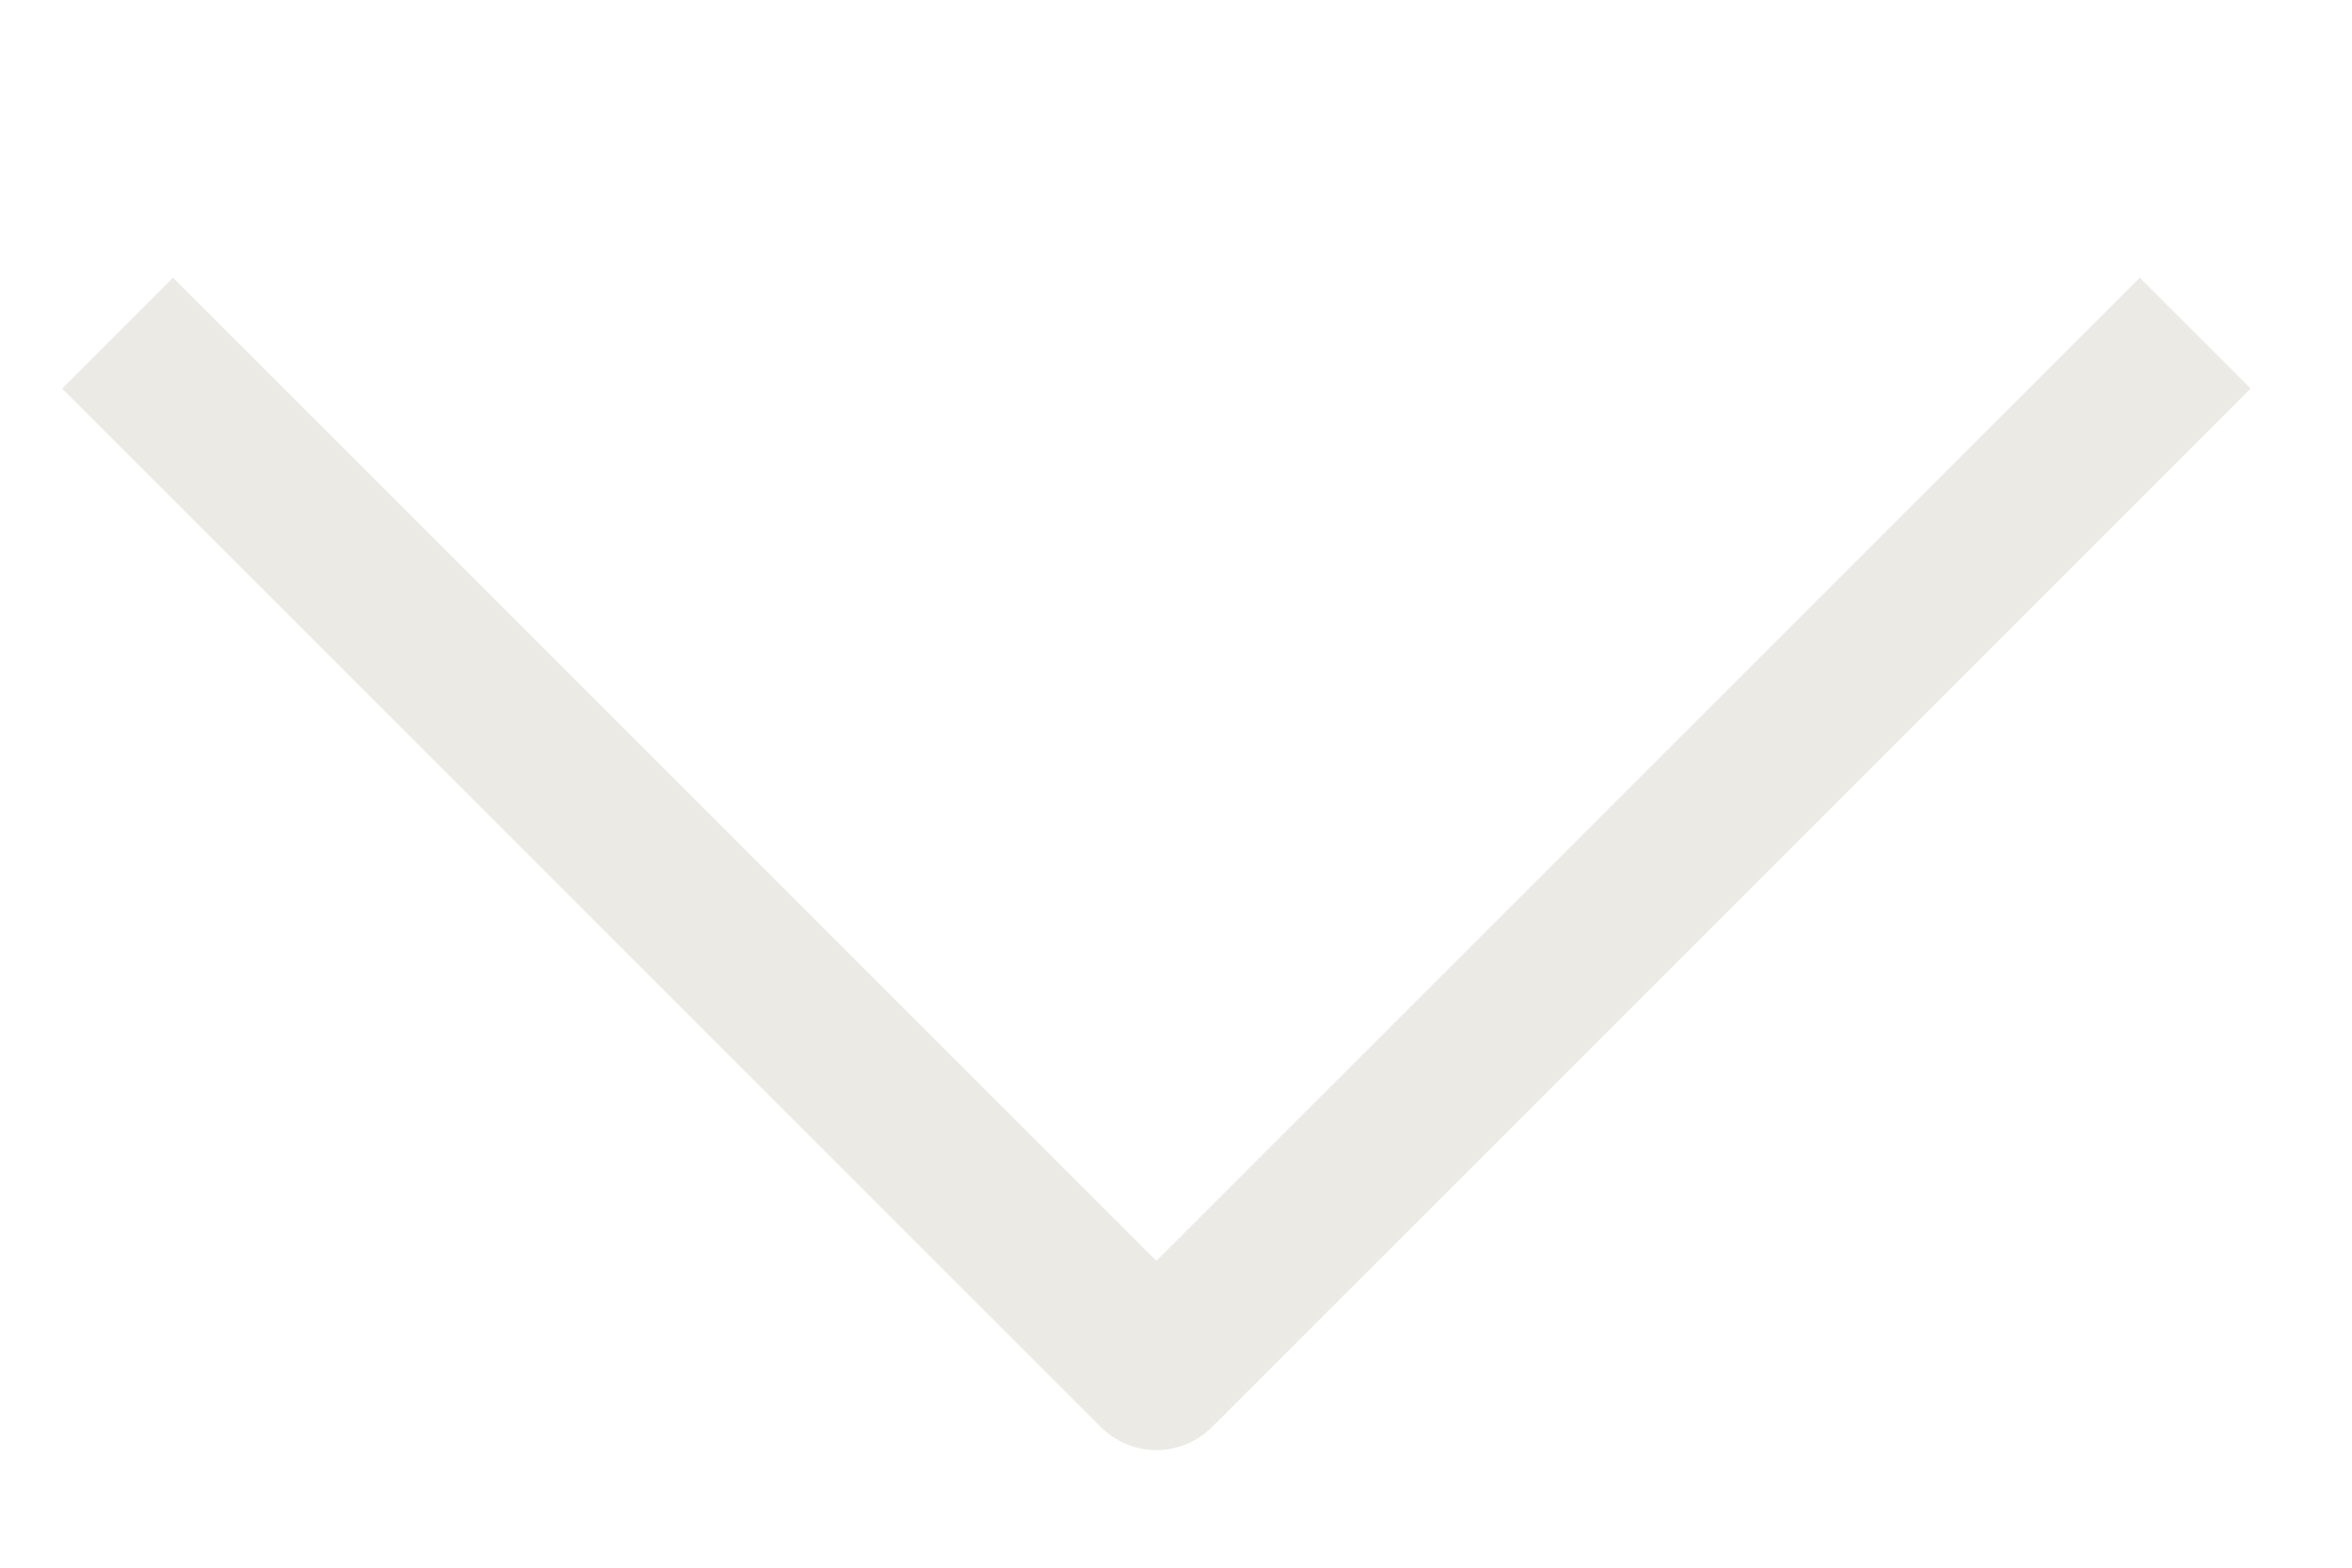 <svg width="15" height="10" viewBox="0 0 15 10" fill="none" xmlns="http://www.w3.org/2000/svg">
<path d="M14 2.125L7.375 8.75L0.75 2.125" stroke="#E3E2DB" stroke-opacity="0.7" stroke-linejoin="round"/>
</svg>
